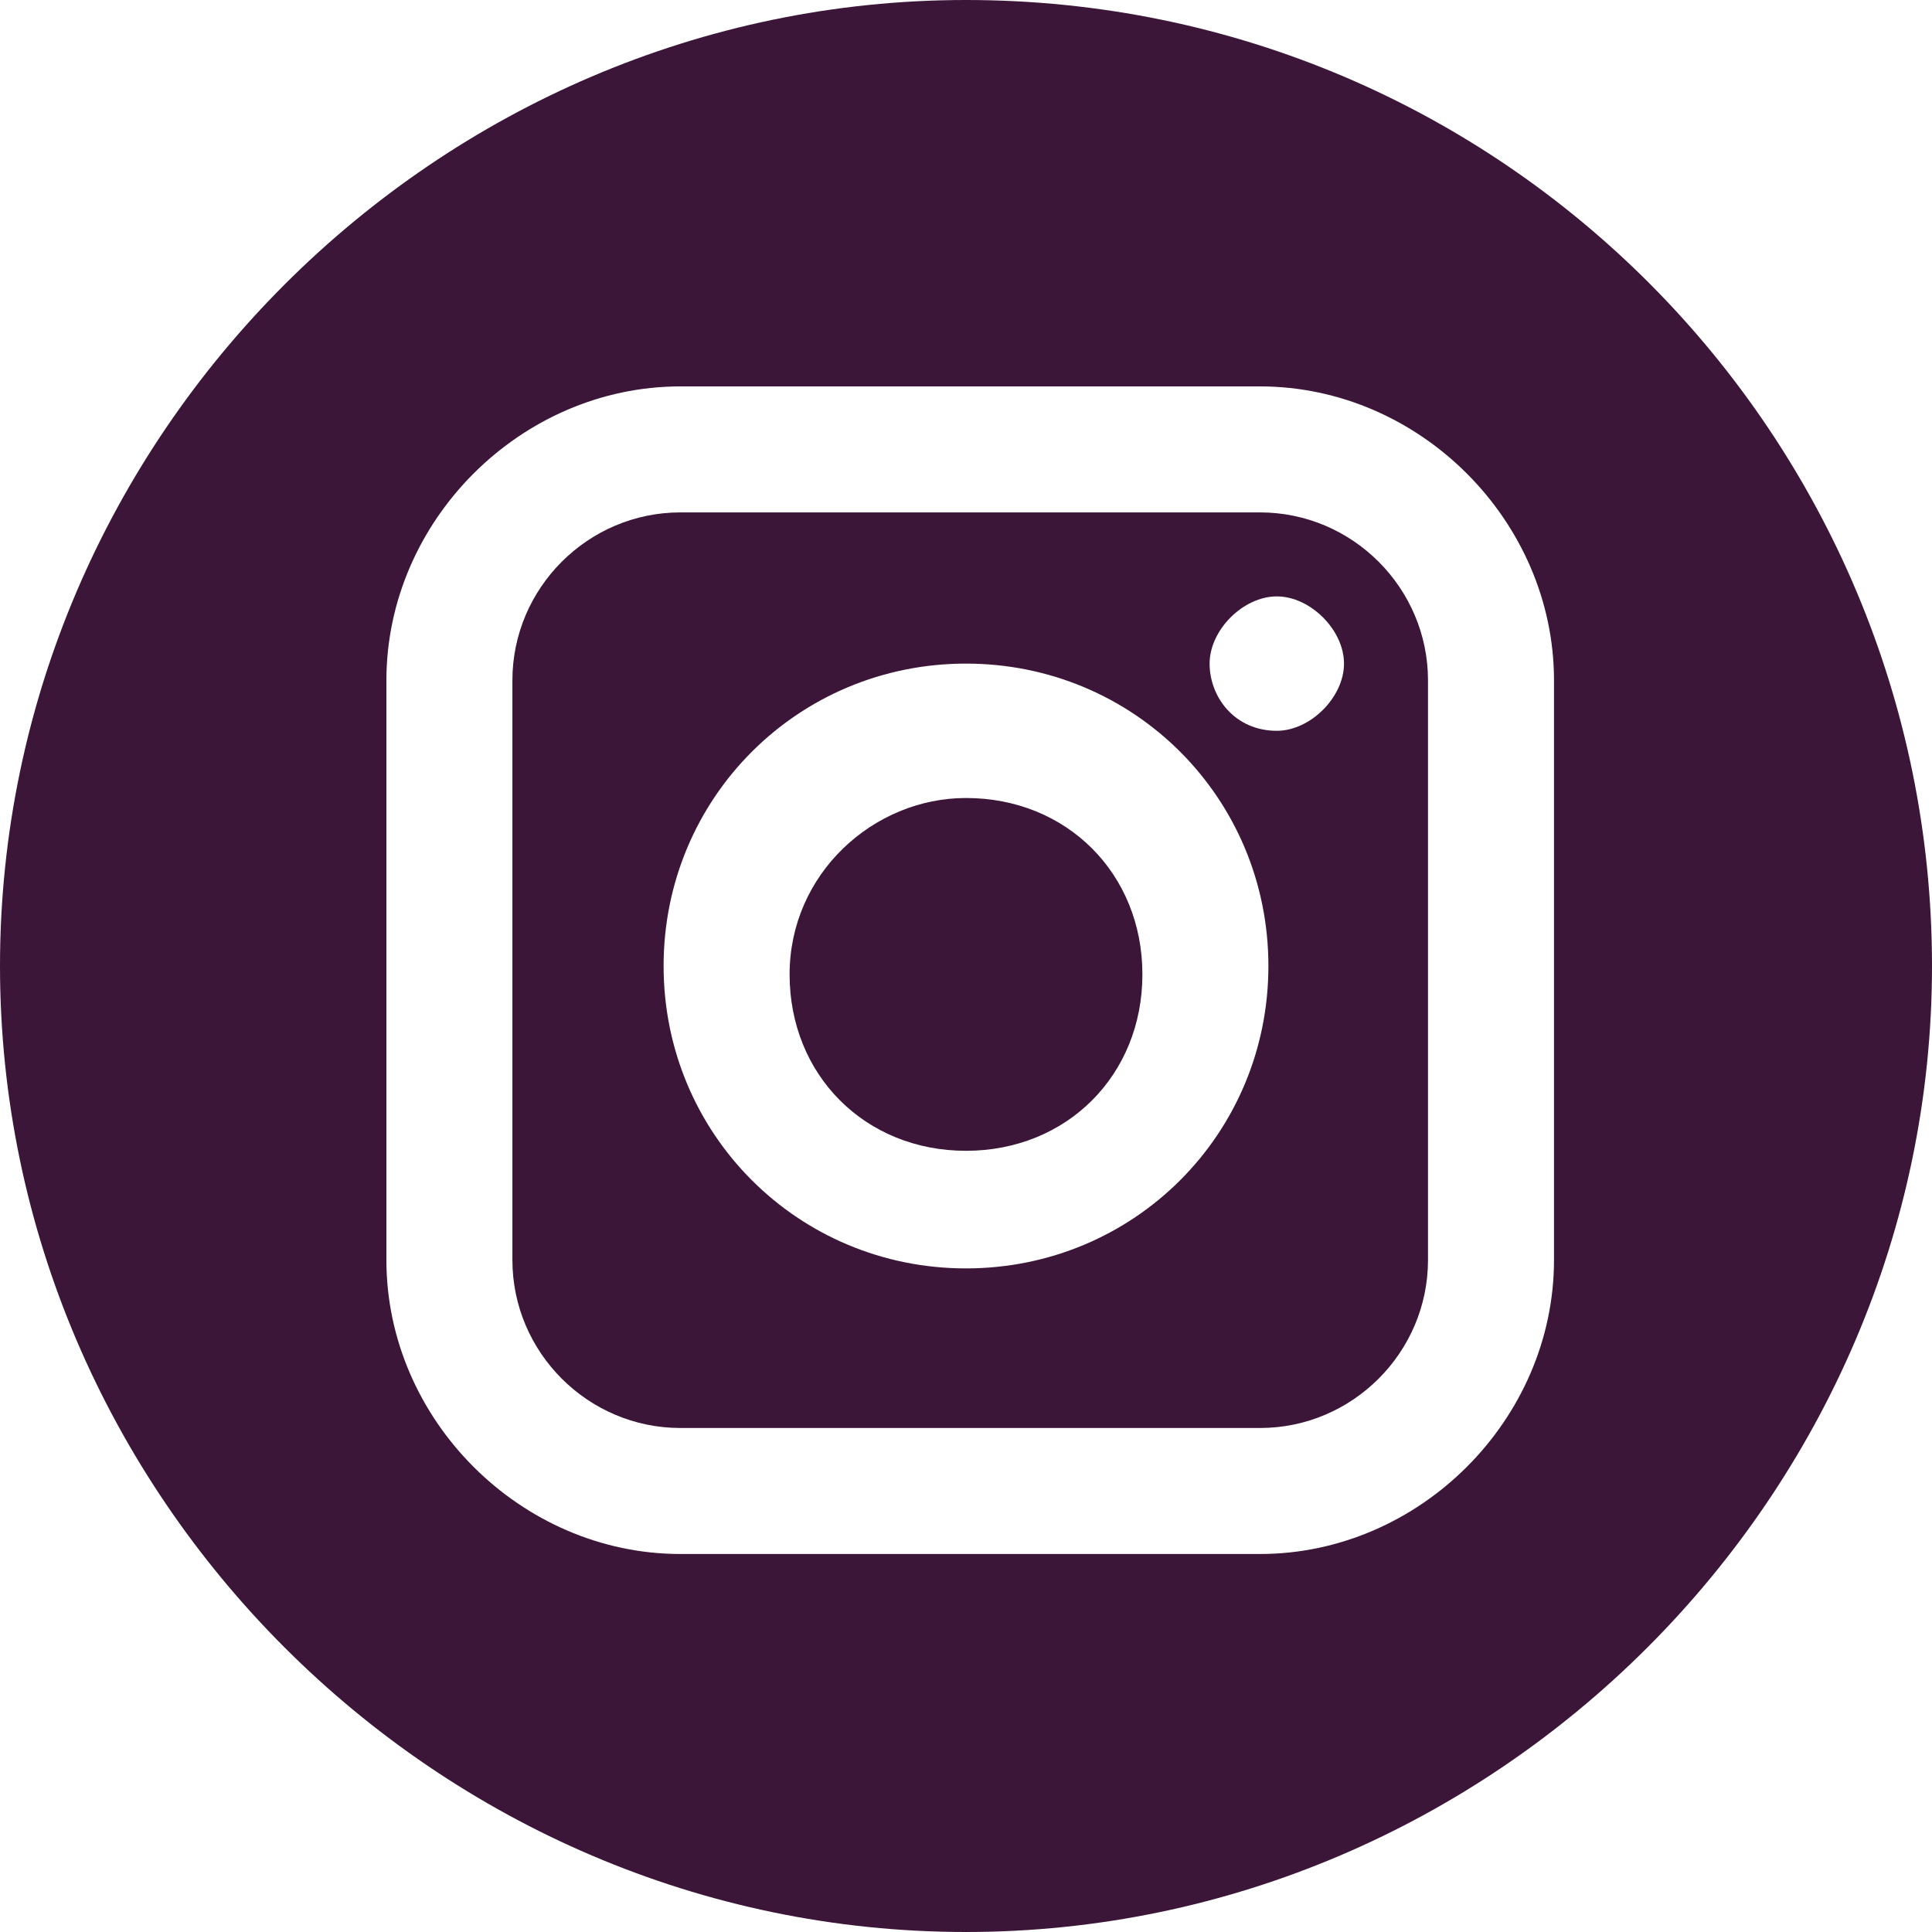 <svg xmlns="http://www.w3.org/2000/svg" id="Layer_1" data-name="Layer 1" viewBox="0 0 23 23"><defs><style>      .cls-1 {        fill: #3c1638;        stroke-width: 0px;      }    </style></defs><g id="instagram-logo"><path id="Path_483" data-name="Path 483" class="cls-1" d="M15,6.1h-6.9c-1.1,0-2,.9-2,2v6.9c0,1.1.9,2,2,2h6.9c1.1,0,2-.9,2-2v-6.9c0-1.1-.9-2-2-2ZM11.5,15.1c-2,0-3.6-1.6-3.6-3.6s1.6-3.6,3.6-3.6,3.6,1.6,3.6,3.6h0c0,2-1.6,3.6-3.6,3.6ZM15.2,8.7c-.5,0-.8-.4-.8-.8s.4-.8.8-.8.8.4.8.8-.4.8-.8.8h0Z"></path><path id="Path_484" data-name="Path 484" class="cls-1" d="M11.5,9.5c-1.1,0-2.1.9-2.1,2.1s.9,2.1,2.1,2.1,2.1-.9,2.1-2.1-.9-2.1-2.1-2.1Z"></path><path id="Path_485" data-name="Path 485" class="cls-1" d="M11.5,0C5.2,0,0,5.2,0,11.5s5.2,11.5,11.5,11.5,11.5-5.2,11.5-11.5h0C23,5.2,17.9,0,11.5,0ZM18.5,15c0,1.9-1.6,3.5-3.5,3.5h-6.9c-1.9,0-3.5-1.6-3.5-3.5v-6.9c0-1.9,1.6-3.5,3.5-3.5h6.9c1.9,0,3.5,1.6,3.5,3.5v6.9Z"></path></g></svg>